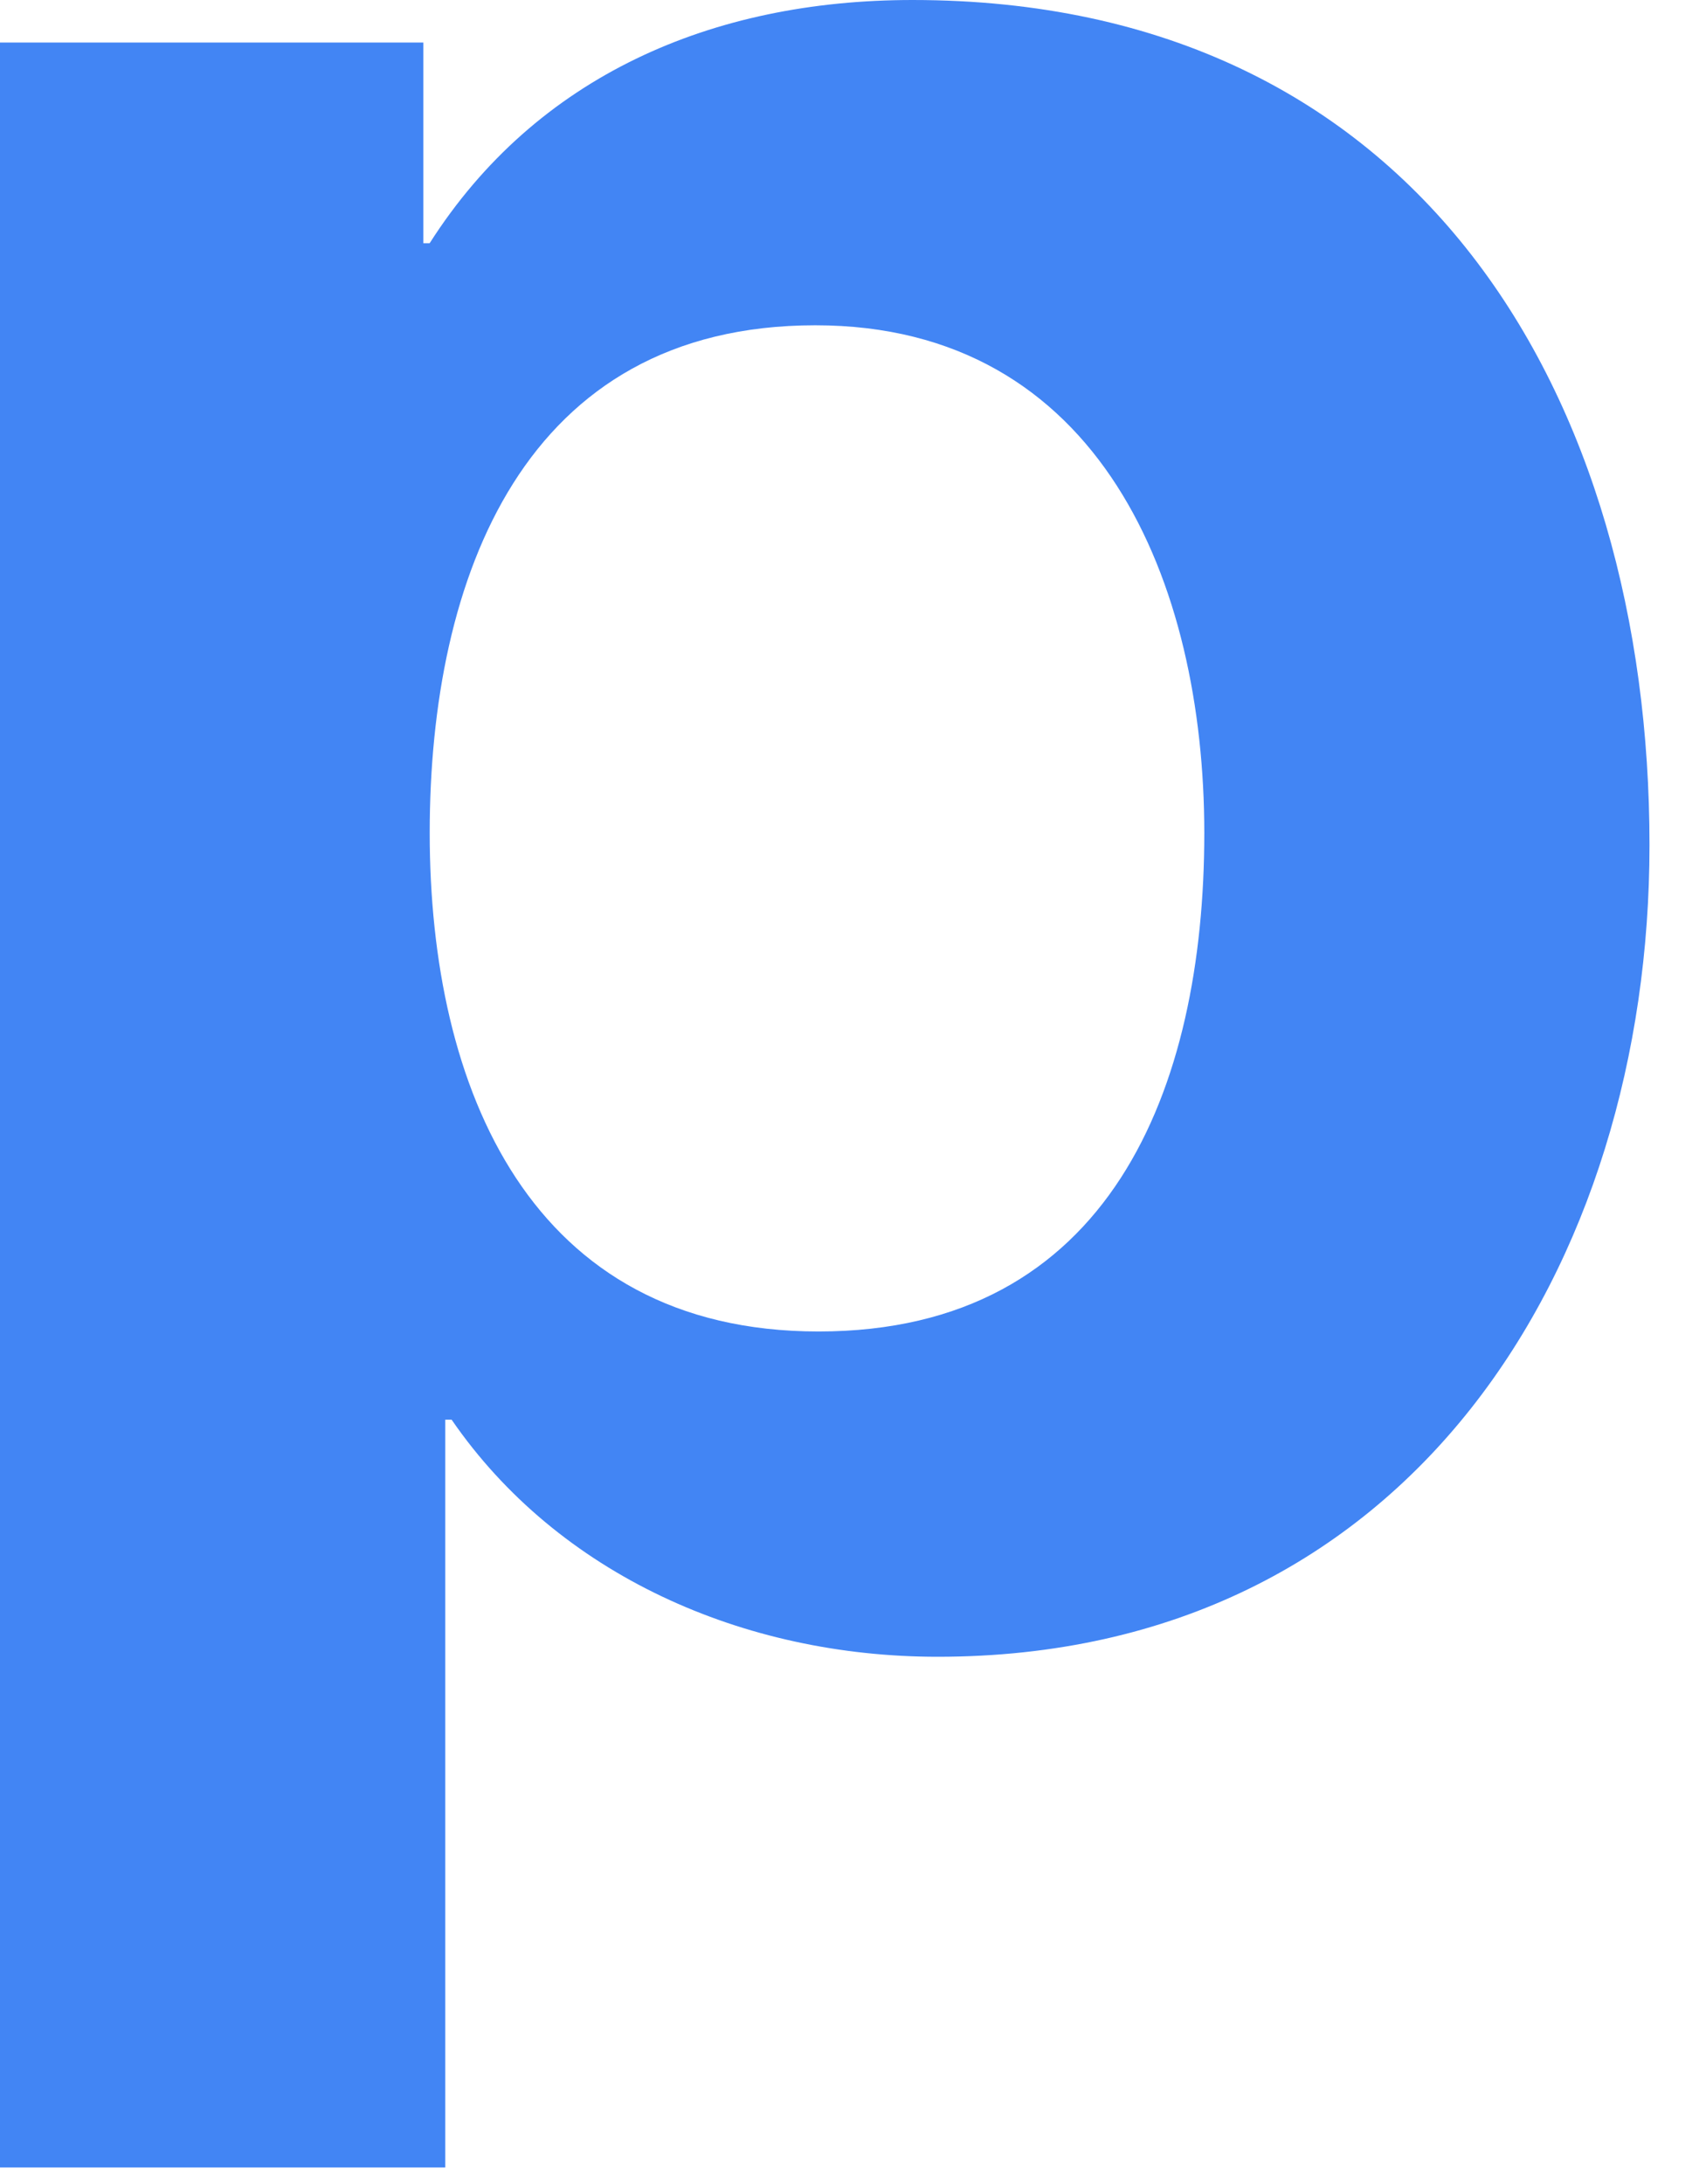 <?xml version="1.0" encoding="utf-8"?>
<svg xmlns="http://www.w3.org/2000/svg" fill="none" height="100%" overflow="visible" preserveAspectRatio="none" style="display: block;" viewBox="0 0 25 32" width="100%">
<path d="M13.372 0C20.817 0 24.172 5.835 24.172 12.382C24.172 18.529 20.679 24.275 13.74 24.275C10.891 24.275 8.18 23.072 6.618 20.801H6.525V31.758H0V0.623H6.204V3.564H6.296C7.857 1.114 10.431 9.72312e-05 13.372 0ZM11.948 4.766C7.676 4.766 6.297 8.463 6.297 12.204C6.297 15.945 7.768 19.509 11.995 19.509C16.268 19.509 17.648 15.946 17.648 12.204C17.647 8.552 16.13 4.766 11.948 4.766Z" fill="#4285F4" id="Shape"/>
</svg>